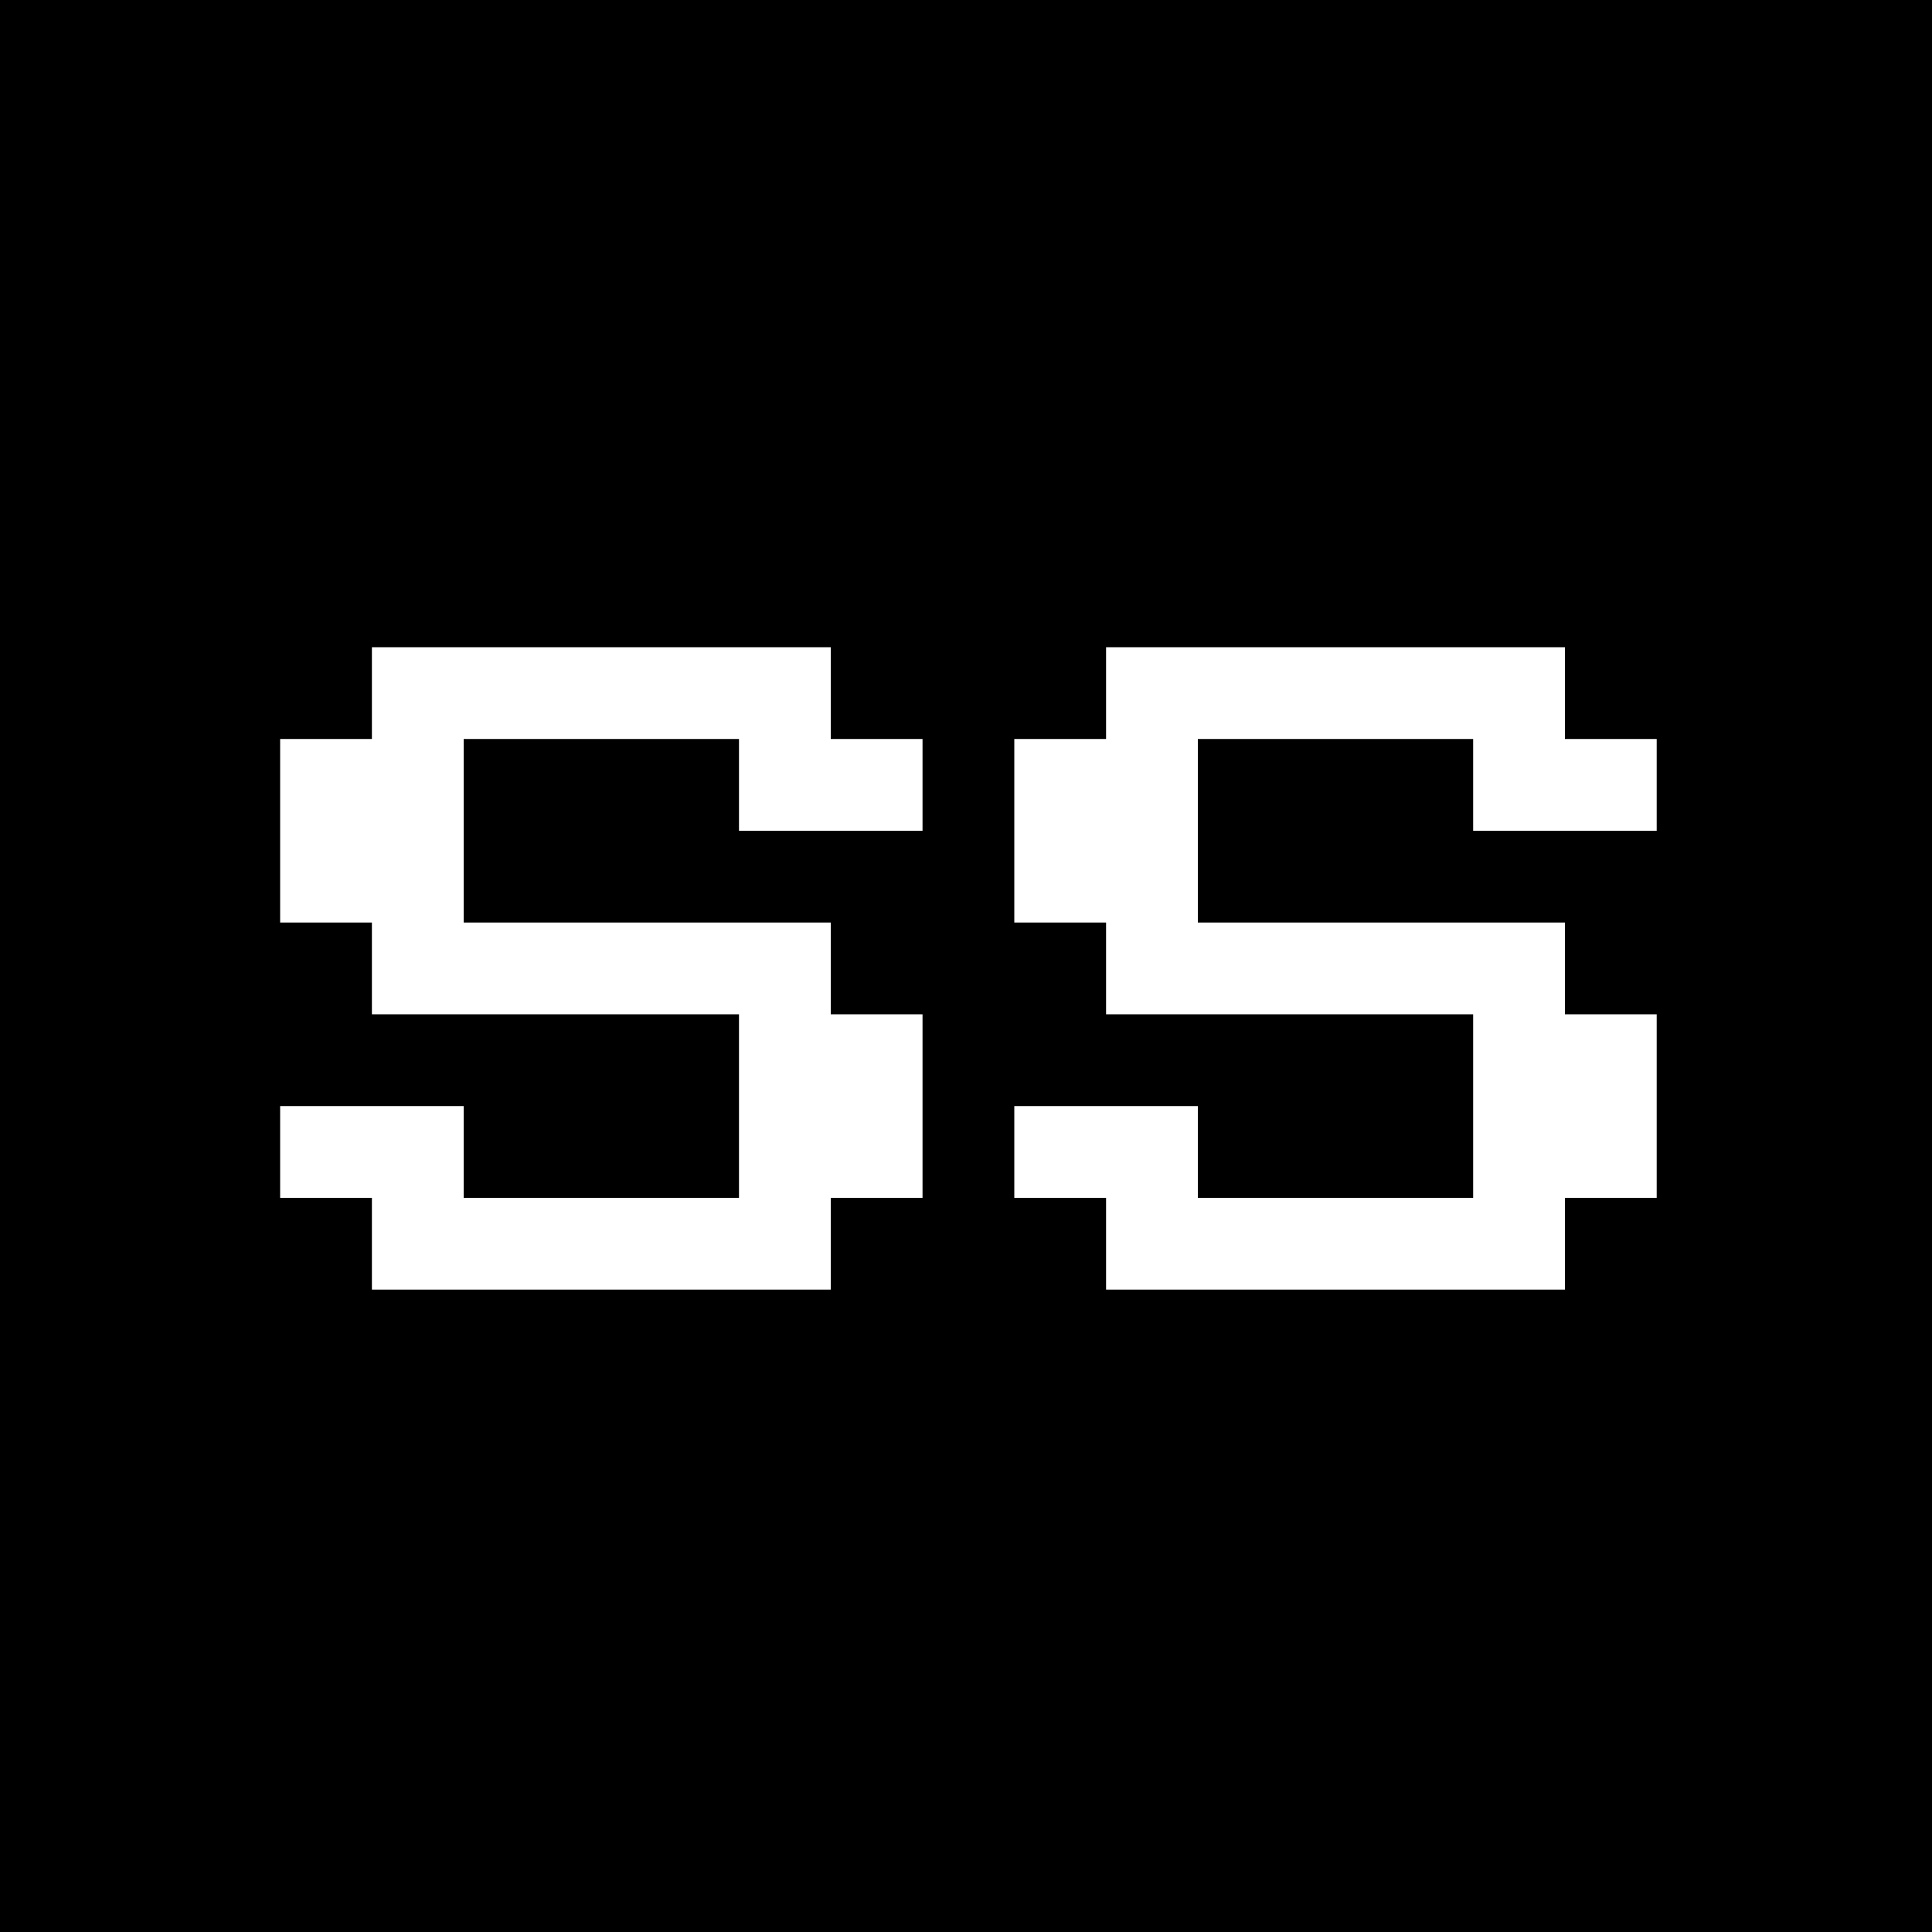 <svg width="200" height="200" viewBox="0 0 200 200" fill="none" xmlns="http://www.w3.org/2000/svg">
<rect width="200" height="200" fill="black"/>
<path d="M38.5 133.5V124H29V114.5H48V124H76.5V105H38.5V95.5H29V76.5H38.5V67H86V76.5H95.5V86H76.5V76.5H48V95.5H86V105H95.5V124H86V133.5H38.5Z" fill="white"/>
<path d="M114.5 133.5V124H105V114.5H124V124H152.5V105H114.5V95.5H105V76.5H114.5V67H162V76.5H171.5V86H152.5V76.5H124V95.5H162V105H171.5V124H162V133.5H114.5Z" fill="white"/>
</svg>

